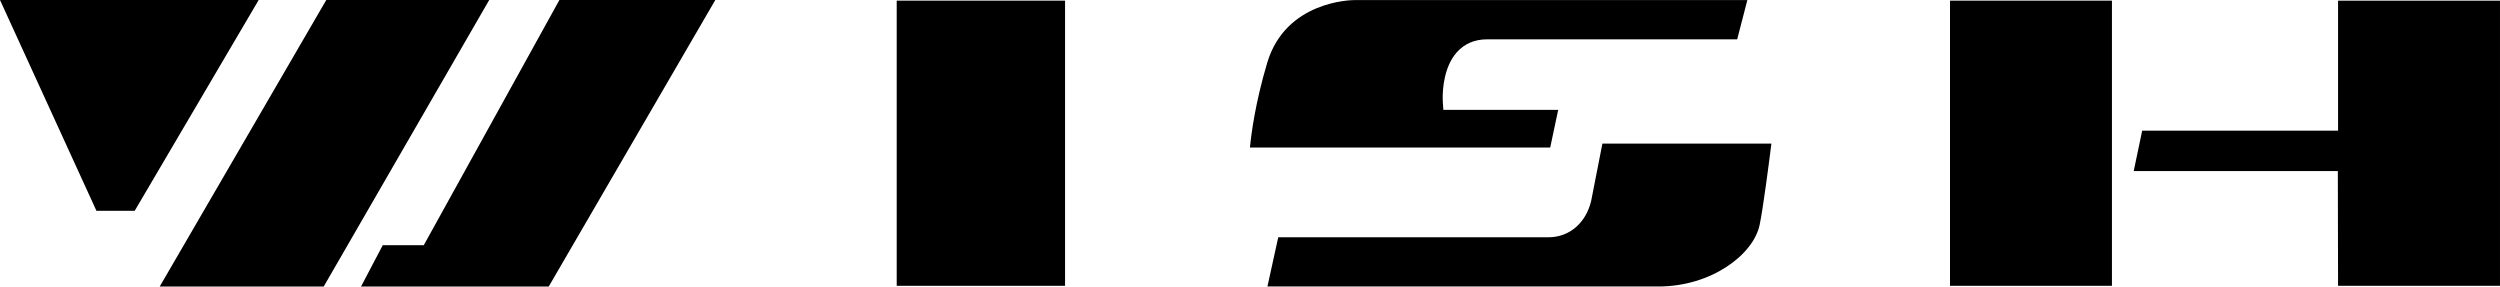 <?xml version="1.0" encoding="UTF-8"?>
<svg xmlns="http://www.w3.org/2000/svg" xmlns:xlink="http://www.w3.org/1999/xlink" width="749.8pt" height="85.94pt" viewBox="0 0 749.8 85.94" version="1.1">
<defs>
<clipPath id="clip1">
  <path d="M 268 0 L 320 0 L 320 85.941 L 268 85.941 Z M 268 0 "/>
</clipPath>
<clipPath id="clip2">
  <path d="M 584 0 L 634 0 L 634 85.941 L 584 85.941 Z M 584 0 "/>
</clipPath>
<clipPath id="clip3">
  <path d="M 639 0 L 749.801 0 L 749.801 85.941 L 639 85.941 Z M 639 0 "/>
</clipPath>
<clipPath id="clip4">
  <path d="M 380 43 L 532 43 L 532 85.941 L 380 85.941 Z M 380 43 "/>
</clipPath>
<clipPath id="clip5">
  <path d="M 108 0 L 215 0 L 215 85.941 L 108 85.941 Z M 108 0 "/>
</clipPath>
<clipPath id="clip6">
  <path d="M 47 0 L 147 0 L 147 85.941 L 47 85.941 Z M 47 0 "/>
</clipPath>
</defs>
<g id="surface1">
<g clip-path="url(#clip1)" clip-rule="nonzero">
<path style=" stroke:none;fill-rule:nonzero;fill:rgb(0%,0%,0%);fill-opacity:1;" d="M 268.941 85.719 L 319.434 85.719 L 319.434 0.191 L 268.941 0.191 Z M 268.941 85.719 "/>
</g>
<g clip-path="url(#clip2)" clip-rule="nonzero">
<path style=" stroke:none;fill-rule:nonzero;fill:rgb(0%,0%,0%);fill-opacity:1;" d="M 584.844 85.719 L 633.414 85.719 L 633.414 0.191 L 584.844 0.191 Z M 584.844 85.719 "/>
</g>
<g clip-path="url(#clip3)" clip-rule="nonzero">
<path style=" stroke:none;fill-rule:nonzero;fill:rgb(0%,0%,0%);fill-opacity:1;" d="M 701.23 0.191 L 701.23 39.18 L 642.488 39.18 C 641.953 41.707 640.715 47.66 639.941 51.305 L 701.164 51.305 C 701.164 51.305 701.215 81.234 701.23 85.719 L 749.797 85.719 L 749.797 0.191 L 701.23 0.191 "/>
</g>
<path style=" stroke:none;fill-rule:nonzero;fill:rgb(0%,0%,0%);fill-opacity:1;" d="M 406.211 0.027 C 405.379 0.027 385.578 0.238 380.043 18.895 C 376.5 30.789 375.305 39.961 374.879 44.246 L 464.938 44.246 C 465.453 41.789 466.594 36.473 467.336 32.949 L 432.891 32.949 L 432.723 30.5 C 432.723 30.434 432.691 29.988 432.691 29.285 C 432.691 26.582 433.113 19.98 436.926 15.68 C 439.223 13.109 442.27 11.797 446.004 11.797 L 521.016 11.797 C 521.637 9.41 523.098 3.719 524.066 0.027 L 406.211 0.027 "/>
<g clip-path="url(#clip4)" clip-rule="nonzero">
<path style=" stroke:none;fill-rule:nonzero;fill:rgb(0%,0%,0%);fill-opacity:1;" d="M 480.59 43.074 C 479.918 46.461 477.242 60.16 477.242 60.16 C 475.707 66.836 470.691 71.16 464.469 71.16 L 383.371 71.16 C 382.781 73.863 381.016 81.926 380.129 85.922 L 497.441 85.922 C 513.234 85.922 525.855 76.391 527.742 67.484 C 528.766 62.645 530.531 49.055 531.277 43.074 L 480.59 43.074 "/>
</g>
<g clip-path="url(#clip5)" clip-rule="nonzero">
<path style=" stroke:none;fill-rule:nonzero;fill:rgb(0%,0%,0%);fill-opacity:1;" d="M 167.781 -0.004 C 166.383 2.535 127.098 73.543 127.098 73.543 L 114.793 73.543 C 113.871 75.305 110.523 81.668 108.277 85.941 L 164.574 85.941 C 165.941 83.594 210.348 7.211 214.539 -0.004 L 167.781 -0.004 "/>
</g>
<g clip-path="url(#clip6)" clip-rule="nonzero">
<path style=" stroke:none;fill-rule:nonzero;fill:rgb(0%,0%,0%);fill-opacity:1;" d="M 97.859 -0.004 C 96.488 2.344 52.09 78.738 47.902 85.941 L 97.086 85.941 C 98.461 83.582 142.562 7.199 146.727 -0.004 L 97.859 -0.004 "/>
</g>
<path style=" stroke:none;fill-rule:nonzero;fill:rgb(0%,0%,0%);fill-opacity:1;" d="M 0 -0.004 C 3.012 6.578 27.684 60.535 28.926 63.227 L 40.395 63.227 C 41.73 60.961 73.48 6.98 77.586 -0.004 L 0 -0.004 "/>
</g>
</svg>
